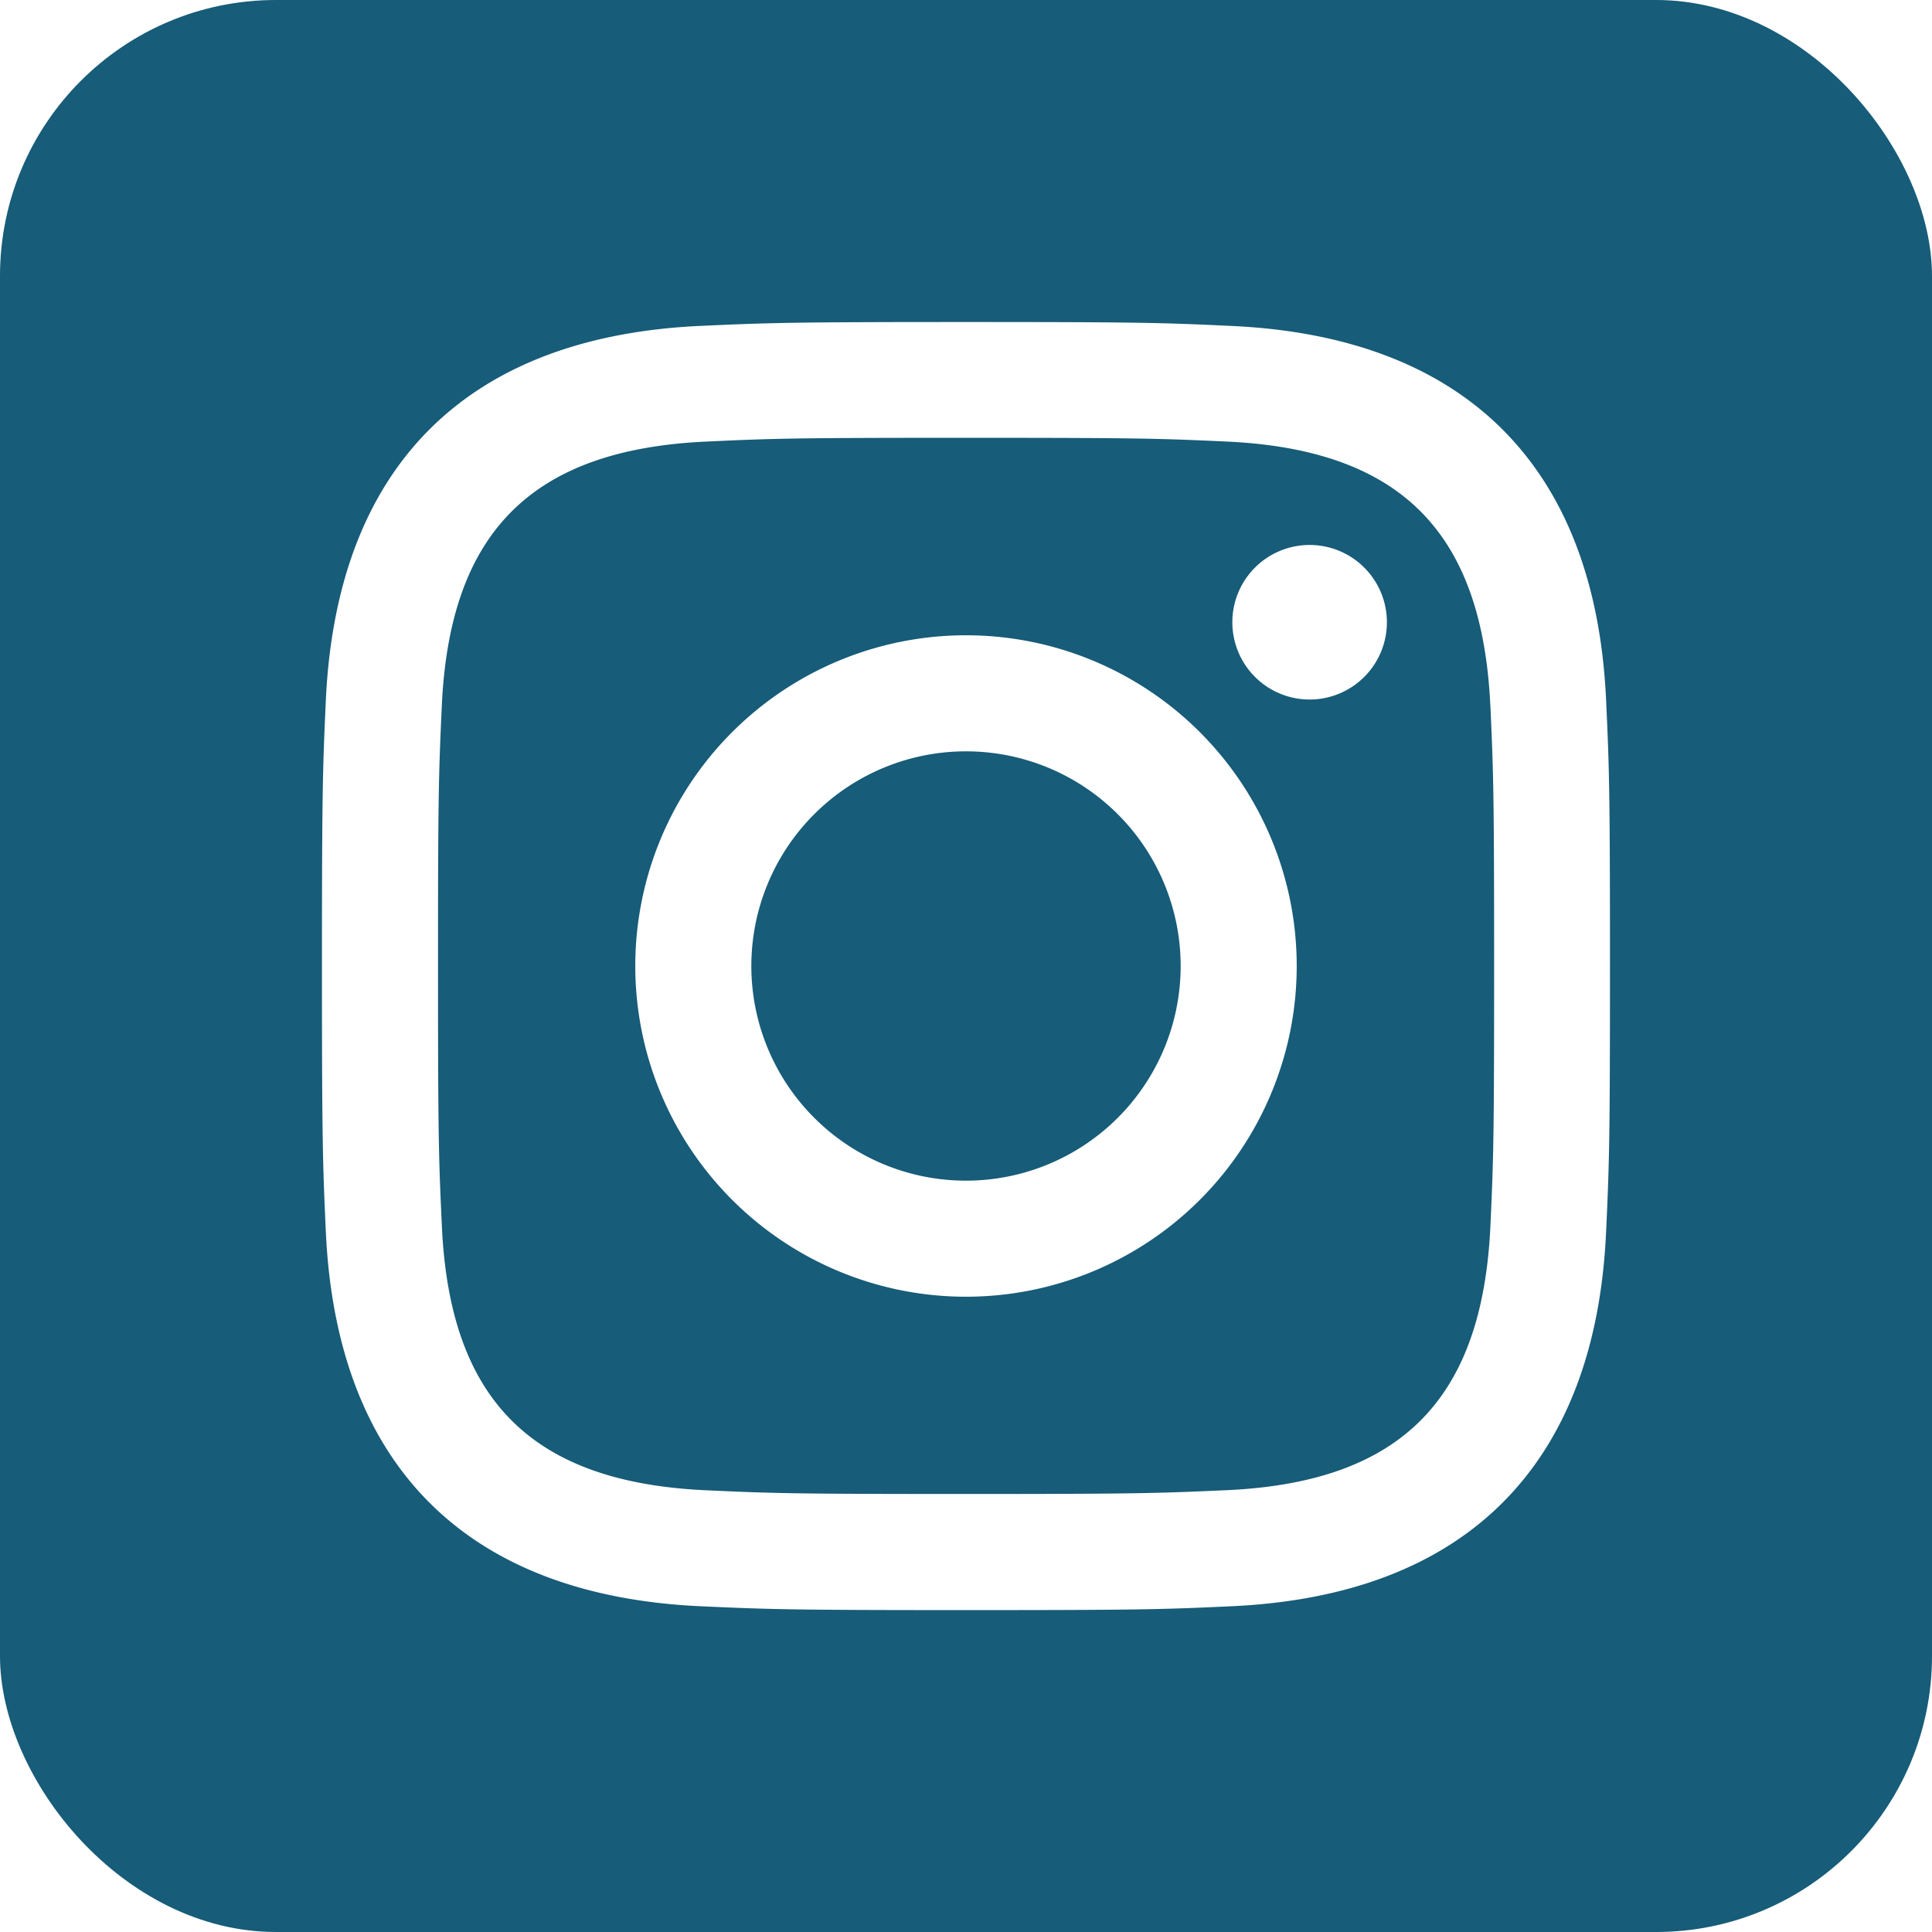 <svg xmlns="http://www.w3.org/2000/svg" xmlns:xlink="http://www.w3.org/1999/xlink" width="28" height="28" viewBox="0 0 28 28">
  <defs>
    <clipPath id="clip-path">
      <rect id="長方形_5" data-name="長方形 5" width="28" height="28" rx="4" transform="translate(894 96)" fill="#175c78"/>
    </clipPath>
  </defs>
  <g id="sns__insta__blue" transform="translate(-894 -96)" clip-path="url(#clip-path)">
    <path id="iconmonstr-instagram-12" d="M17.111,14A3.111,3.111,0,1,1,14,10.889,3.111,3.111,0,0,1,17.111,14ZM21.6,10.229c.044.984.054,1.279.054,3.771s-.009,2.787-.054,3.772c-.117,2.508-1.294,3.711-3.826,3.825-.985.044-1.28.055-3.773.055s-2.788-.009-3.771-.054c-2.536-.116-3.711-1.321-3.826-3.826-.046-.986-.056-1.281-.056-3.773s.01-2.787.055-3.771C6.518,7.719,7.7,6.518,10.228,6.4c.985-.046,1.28-.055,3.772-.055s2.788.009,3.772.054c2.529.115,3.71,1.316,3.827,3.827ZM18.793,14A4.793,4.793,0,1,0,14,18.793,4.793,4.793,0,0,0,18.793,14ZM20.1,9.018a1.12,1.12,0,1,0-1.12,1.12,1.12,1.12,0,0,0,1.12-1.12ZM28,0V28H0V0ZM23.333,14c0-2.534-.01-2.852-.056-3.848-.153-3.386-2.036-5.273-5.428-5.428-1-.047-1.314-.057-3.849-.057s-2.851.011-3.848.056c-3.39.155-5.273,2.036-5.43,5.429-.045,1-.056,1.315-.056,3.849s.011,2.852.056,3.848c.156,3.39,2.037,5.274,5.43,5.43,1,.045,1.313.056,3.848.056s2.852-.01,3.849-.056c3.386-.155,5.276-2.036,5.428-5.43C23.323,16.853,23.333,16.535,23.333,14Z" transform="translate(894 96)" fill="#175c78"/>
  </g>
</svg>
